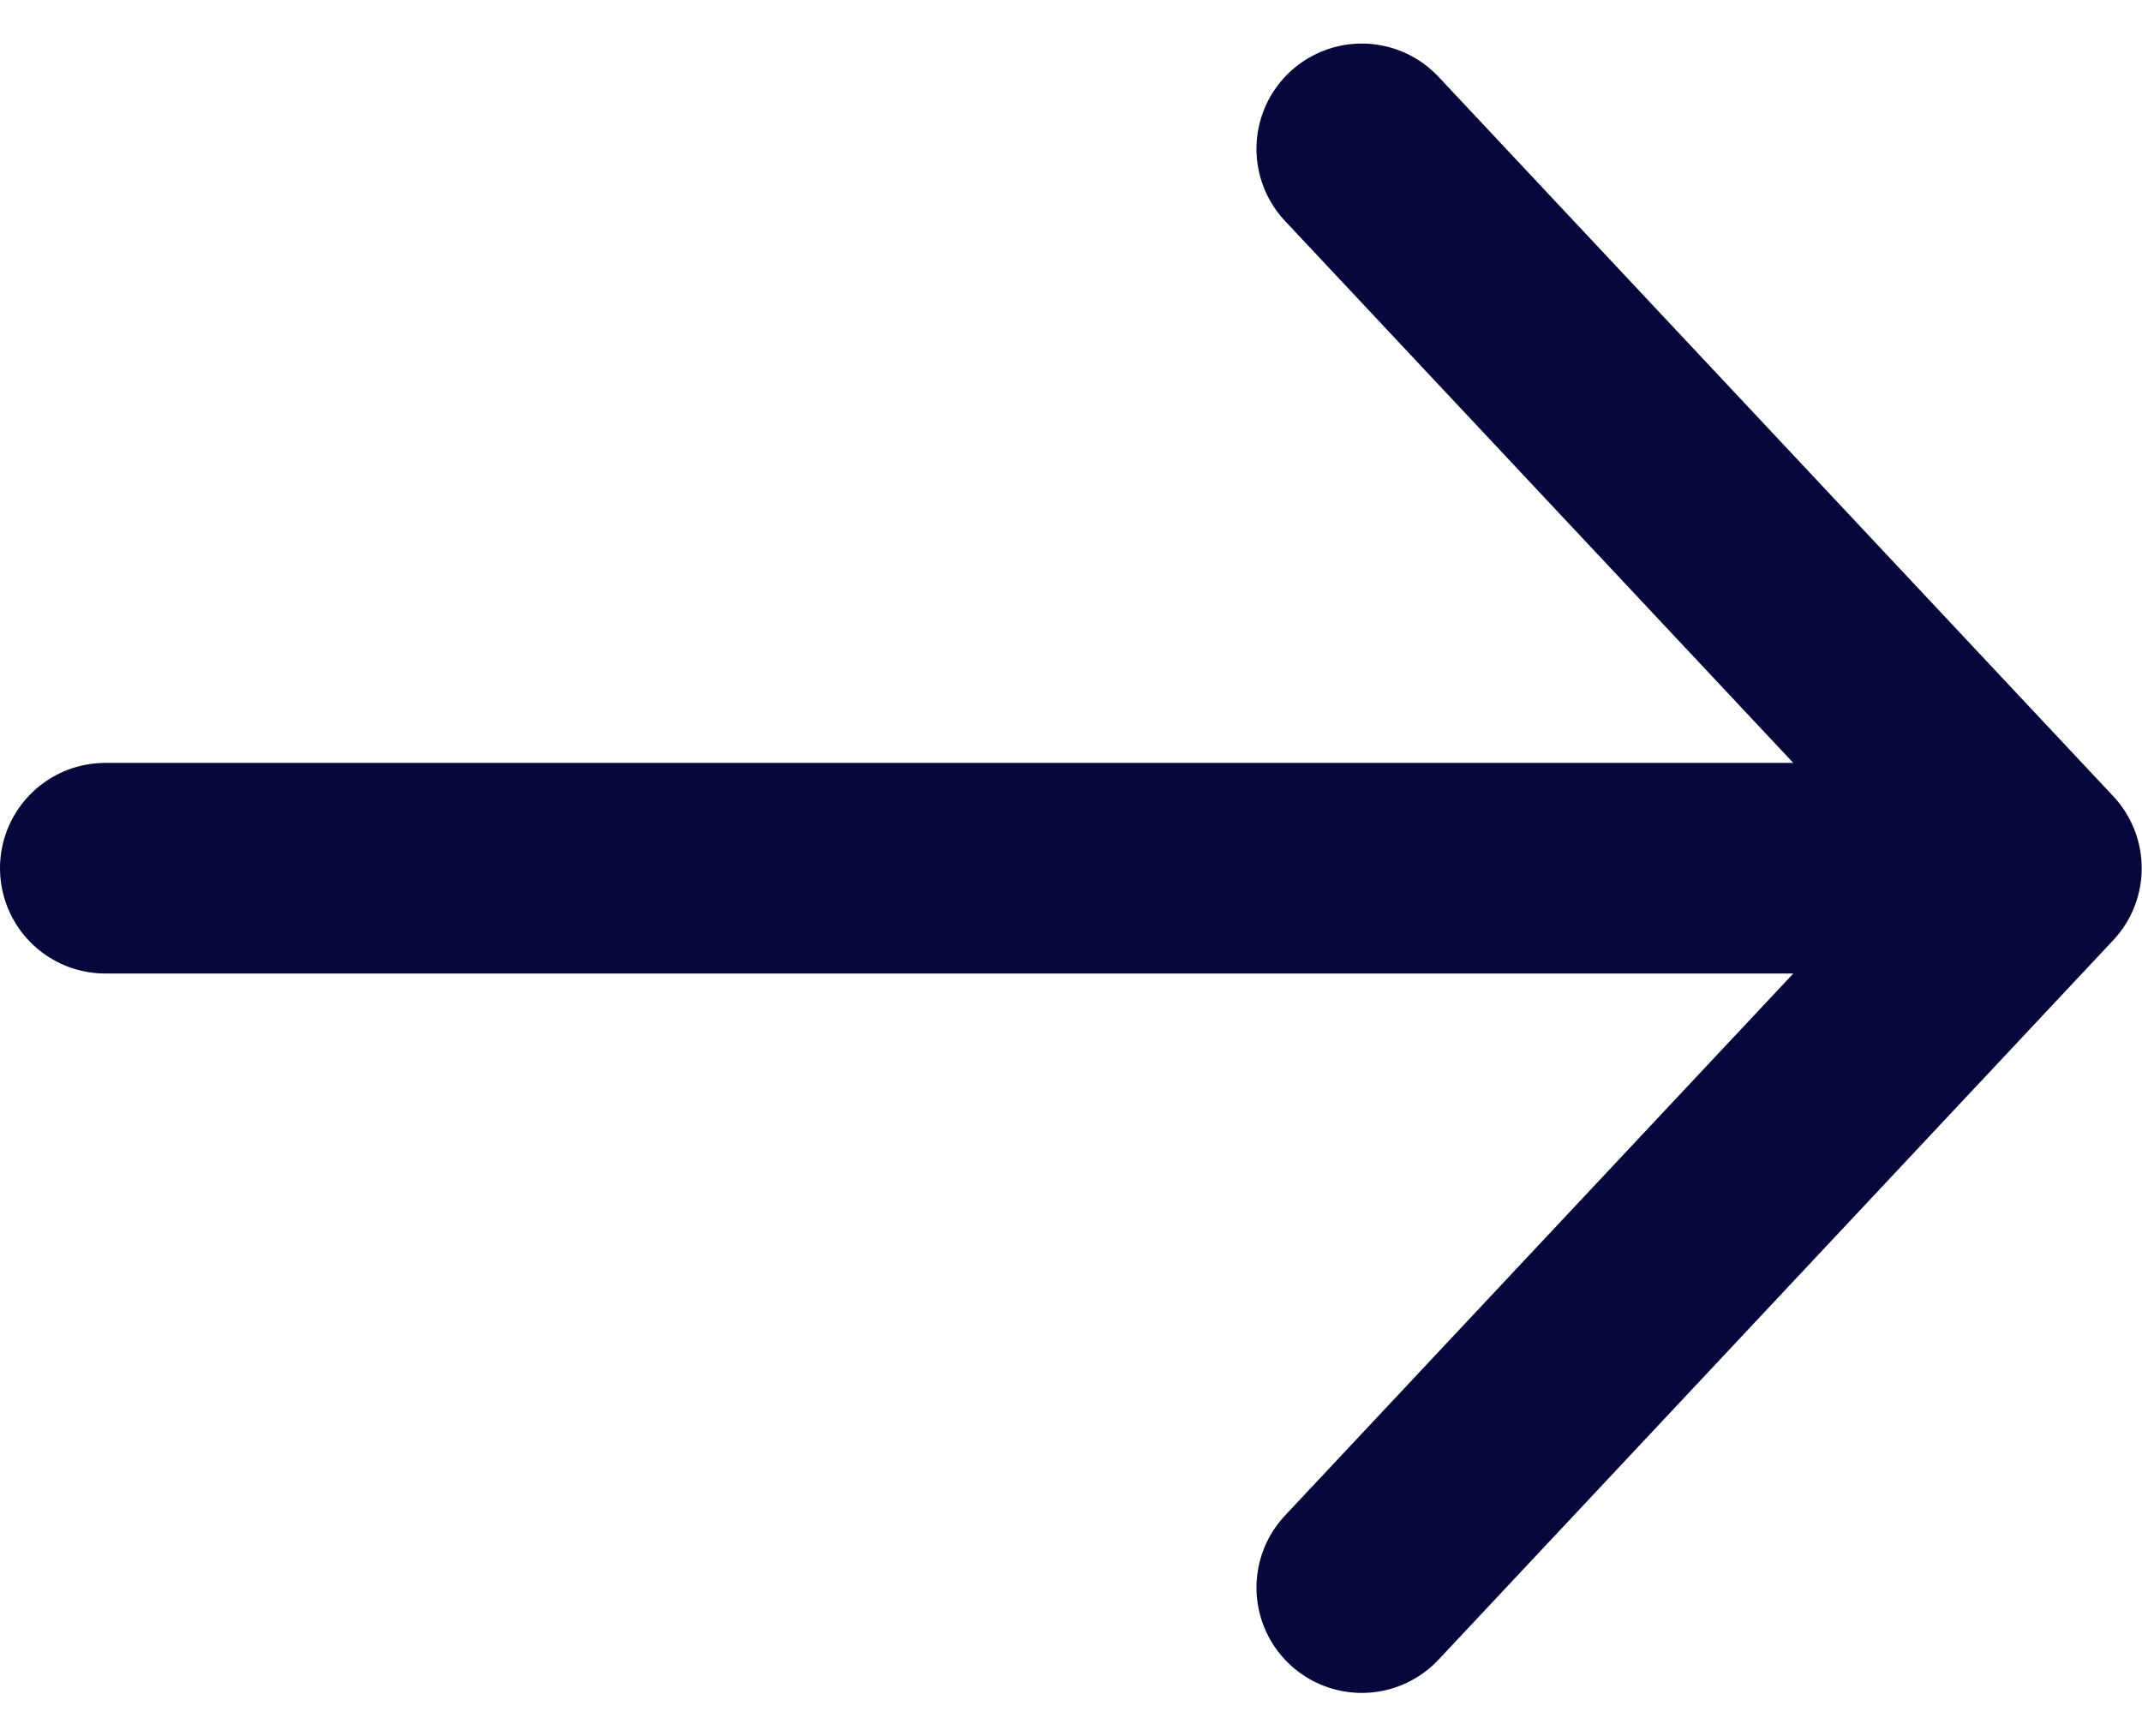 <svg xmlns="http://www.w3.org/2000/svg" width="35.601" height="28.857" viewBox="0 0 35.601 28.857"><g id="Group_478" data-name="Group 478" transform="translate(1.75 2.474)"><line id="Line_66" data-name="Line 66" x2="28.987" transform="translate(0 11.955)" fill="none" stroke="#06083b" stroke-linecap="round" stroke-width="3.5"></line><path id="Path_106" data-name="Path 106" d="M-11700.4-1743.109l11.213,11.955-11.213,11.956" transform="translate(11721.283 1743.109)" fill="none" stroke="#06083b" stroke-linecap="round" stroke-linejoin="round" stroke-width="3.5"></path></g></svg>